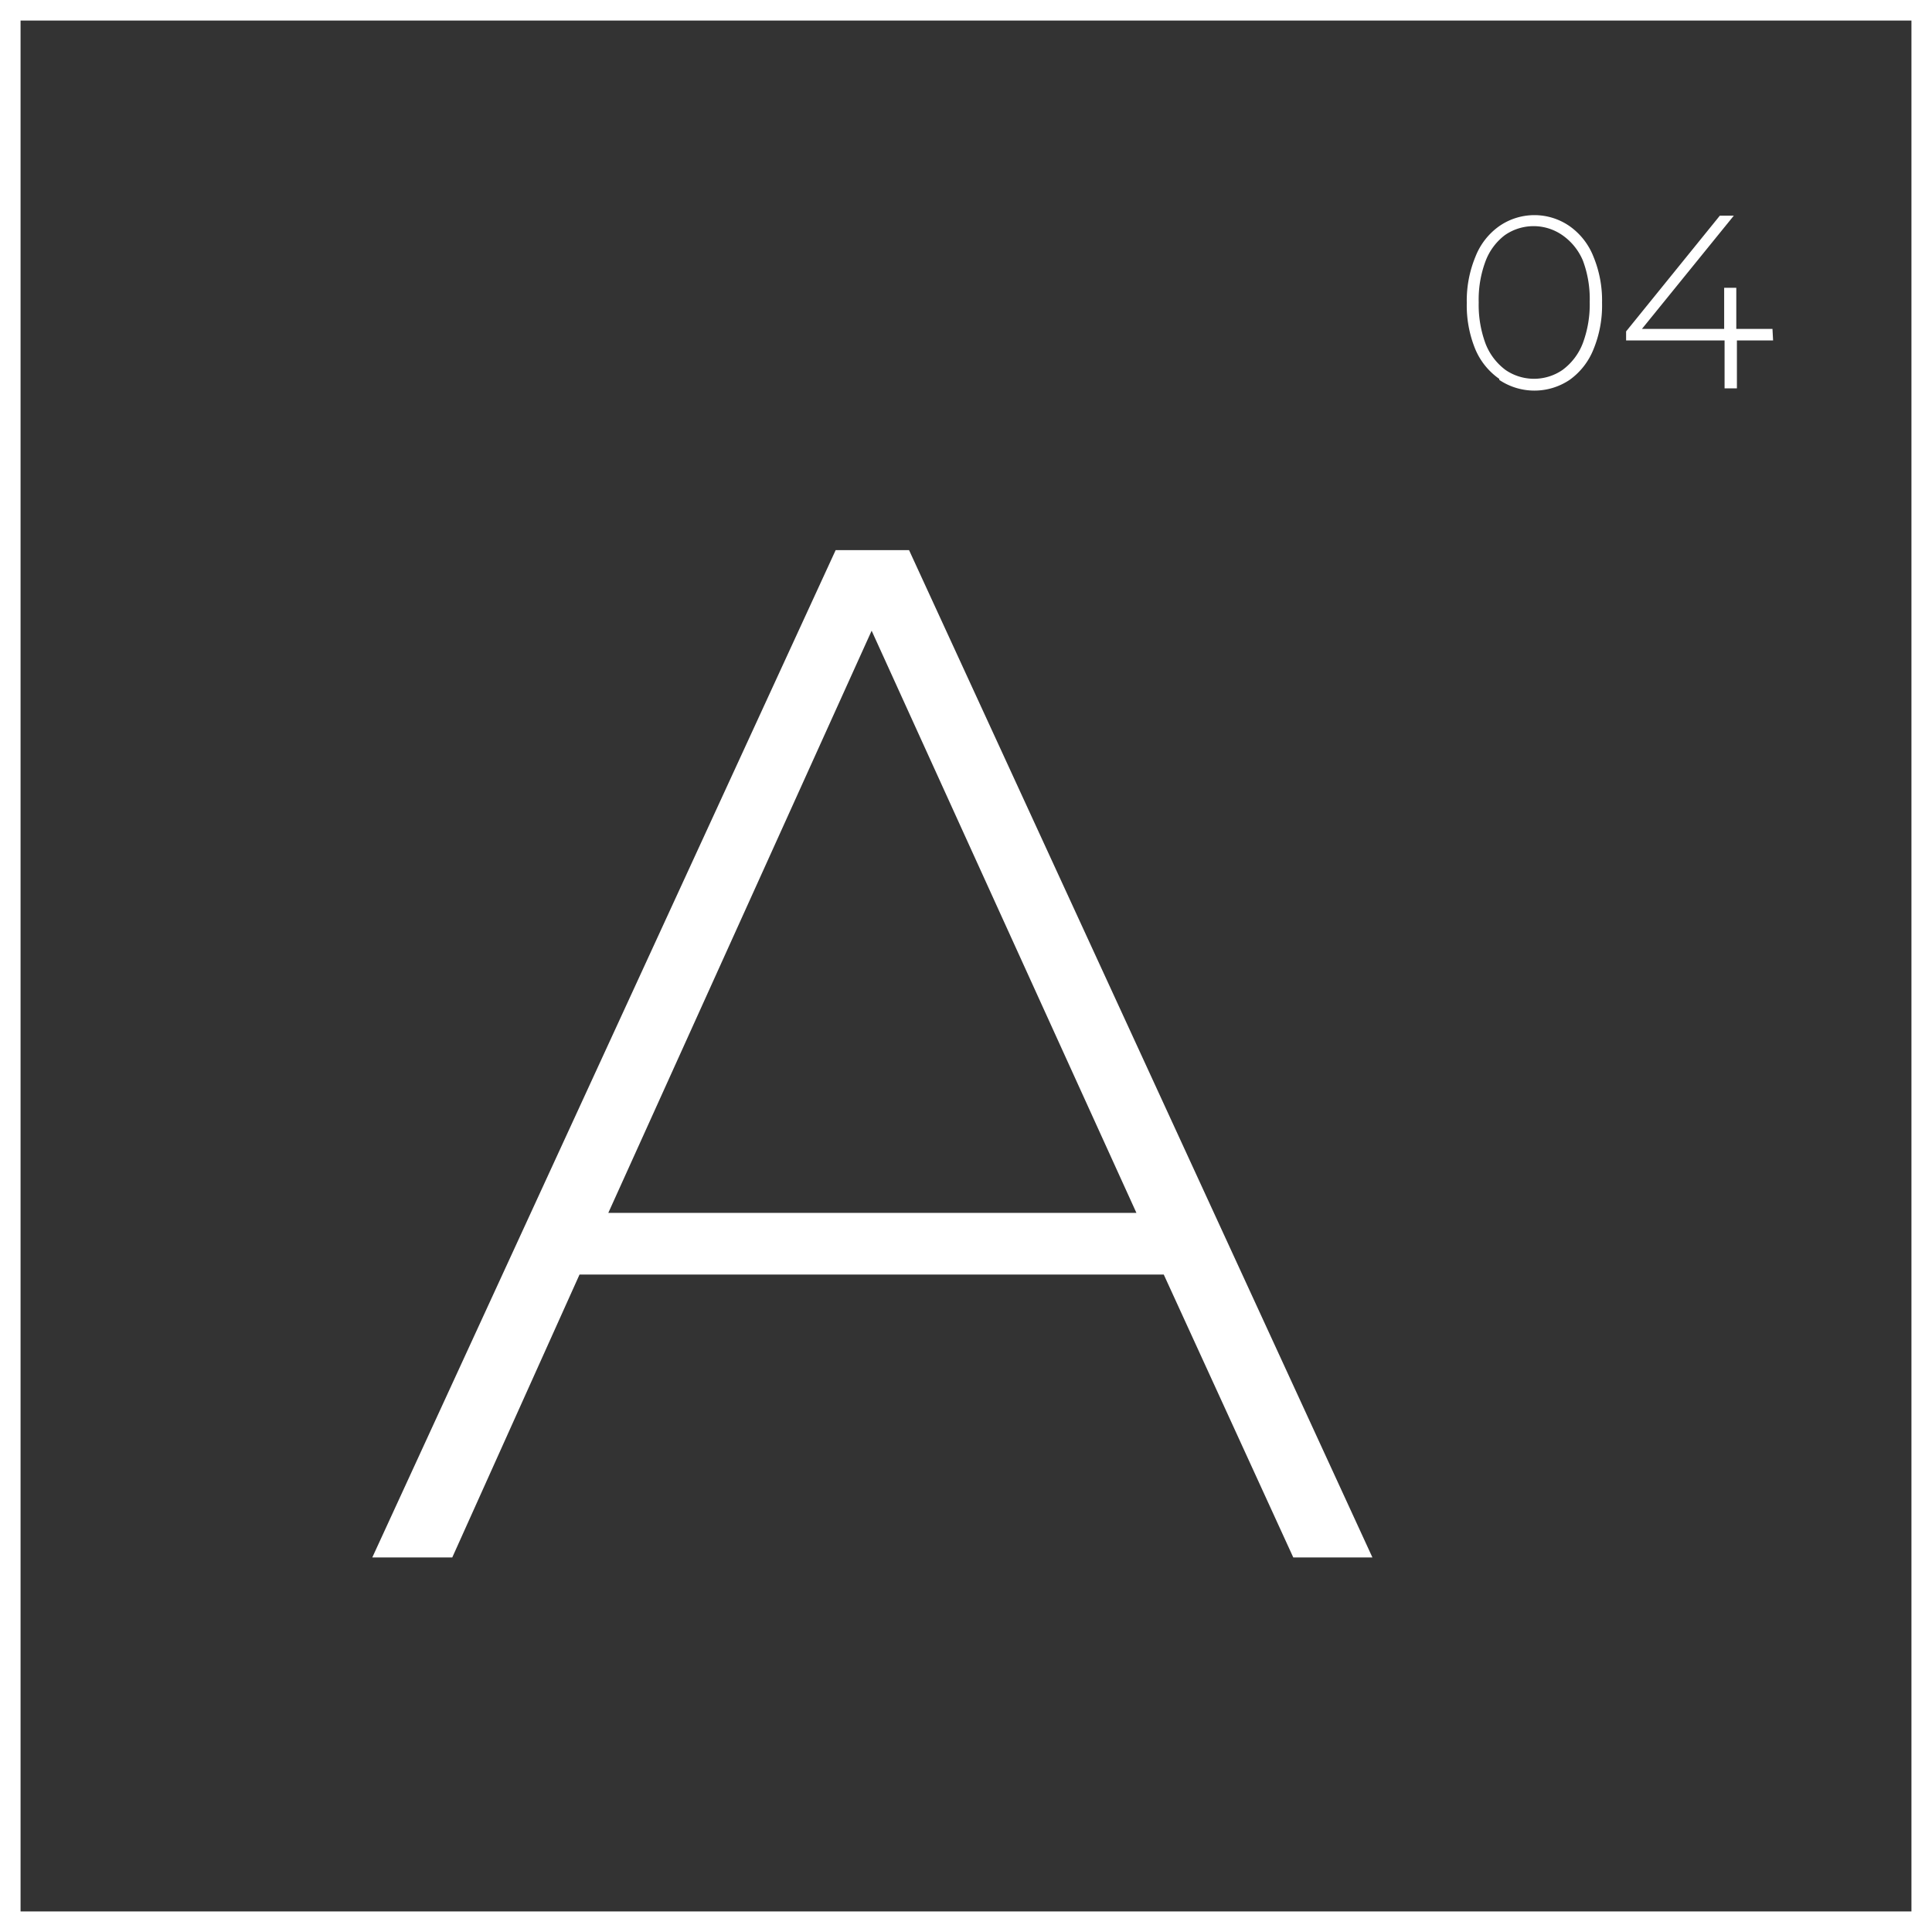 <?xml version="1.0" encoding="UTF-8"?> <svg xmlns="http://www.w3.org/2000/svg" viewBox="0 0 93.98 93.98"><rect x="0" y="0" width="93.98" height="93.98" fill="#333333" stroke="none"/> <defs> <style>.cls-1{fill:none;stroke:#fff;stroke-miterlimit:10;}.cls-2{fill:#fff;}</style> </defs> <g id="Layer_2" data-name="Layer 2"> <g id="Layer_1-2" data-name="Layer 1"> <rect class="cls-1" x="0.5" y="0.5" width="92.98" height="92.98"></rect> <path class="cls-2" d="M56.61,62H28.19L22,75.76H18.11l22.54-49h3.57l22.54,49H62.91Zm-1.33-3L42.4,30.68,29.59,59Z"></path> <path class="cls-2" d="M72.93,18.43A3.34,3.34,0,0,1,71.77,17a5.59,5.59,0,0,1-.42-2.26,5.58,5.58,0,0,1,.42-2.25A3.28,3.28,0,0,1,72.93,11a3,3,0,0,1,3.42,0,3.28,3.28,0,0,1,1.16,1.48,5.58,5.58,0,0,1,.42,2.25A5.59,5.59,0,0,1,77.51,17a3.34,3.34,0,0,1-1.16,1.48,3.07,3.07,0,0,1-3.42,0ZM76,18A2.9,2.9,0,0,0,77,16.68a5.42,5.42,0,0,0,.33-2,5.33,5.33,0,0,0-.33-2A2.85,2.85,0,0,0,76,11.44a2.45,2.45,0,0,0-2.8,0,2.85,2.85,0,0,0-.94,1.27,5.33,5.33,0,0,0-.33,2,5.42,5.42,0,0,0,.33,2A2.9,2.9,0,0,0,73.24,18,2.45,2.45,0,0,0,76,18Z"></path> <path class="cls-2" d="M86.25,16.56H84.49v2.33h-.6V16.56H79.1v-.44l4.56-5.63h.68L79.87,16h4V14h.59v2h1.76Z"></path> </g> </g> </svg> 